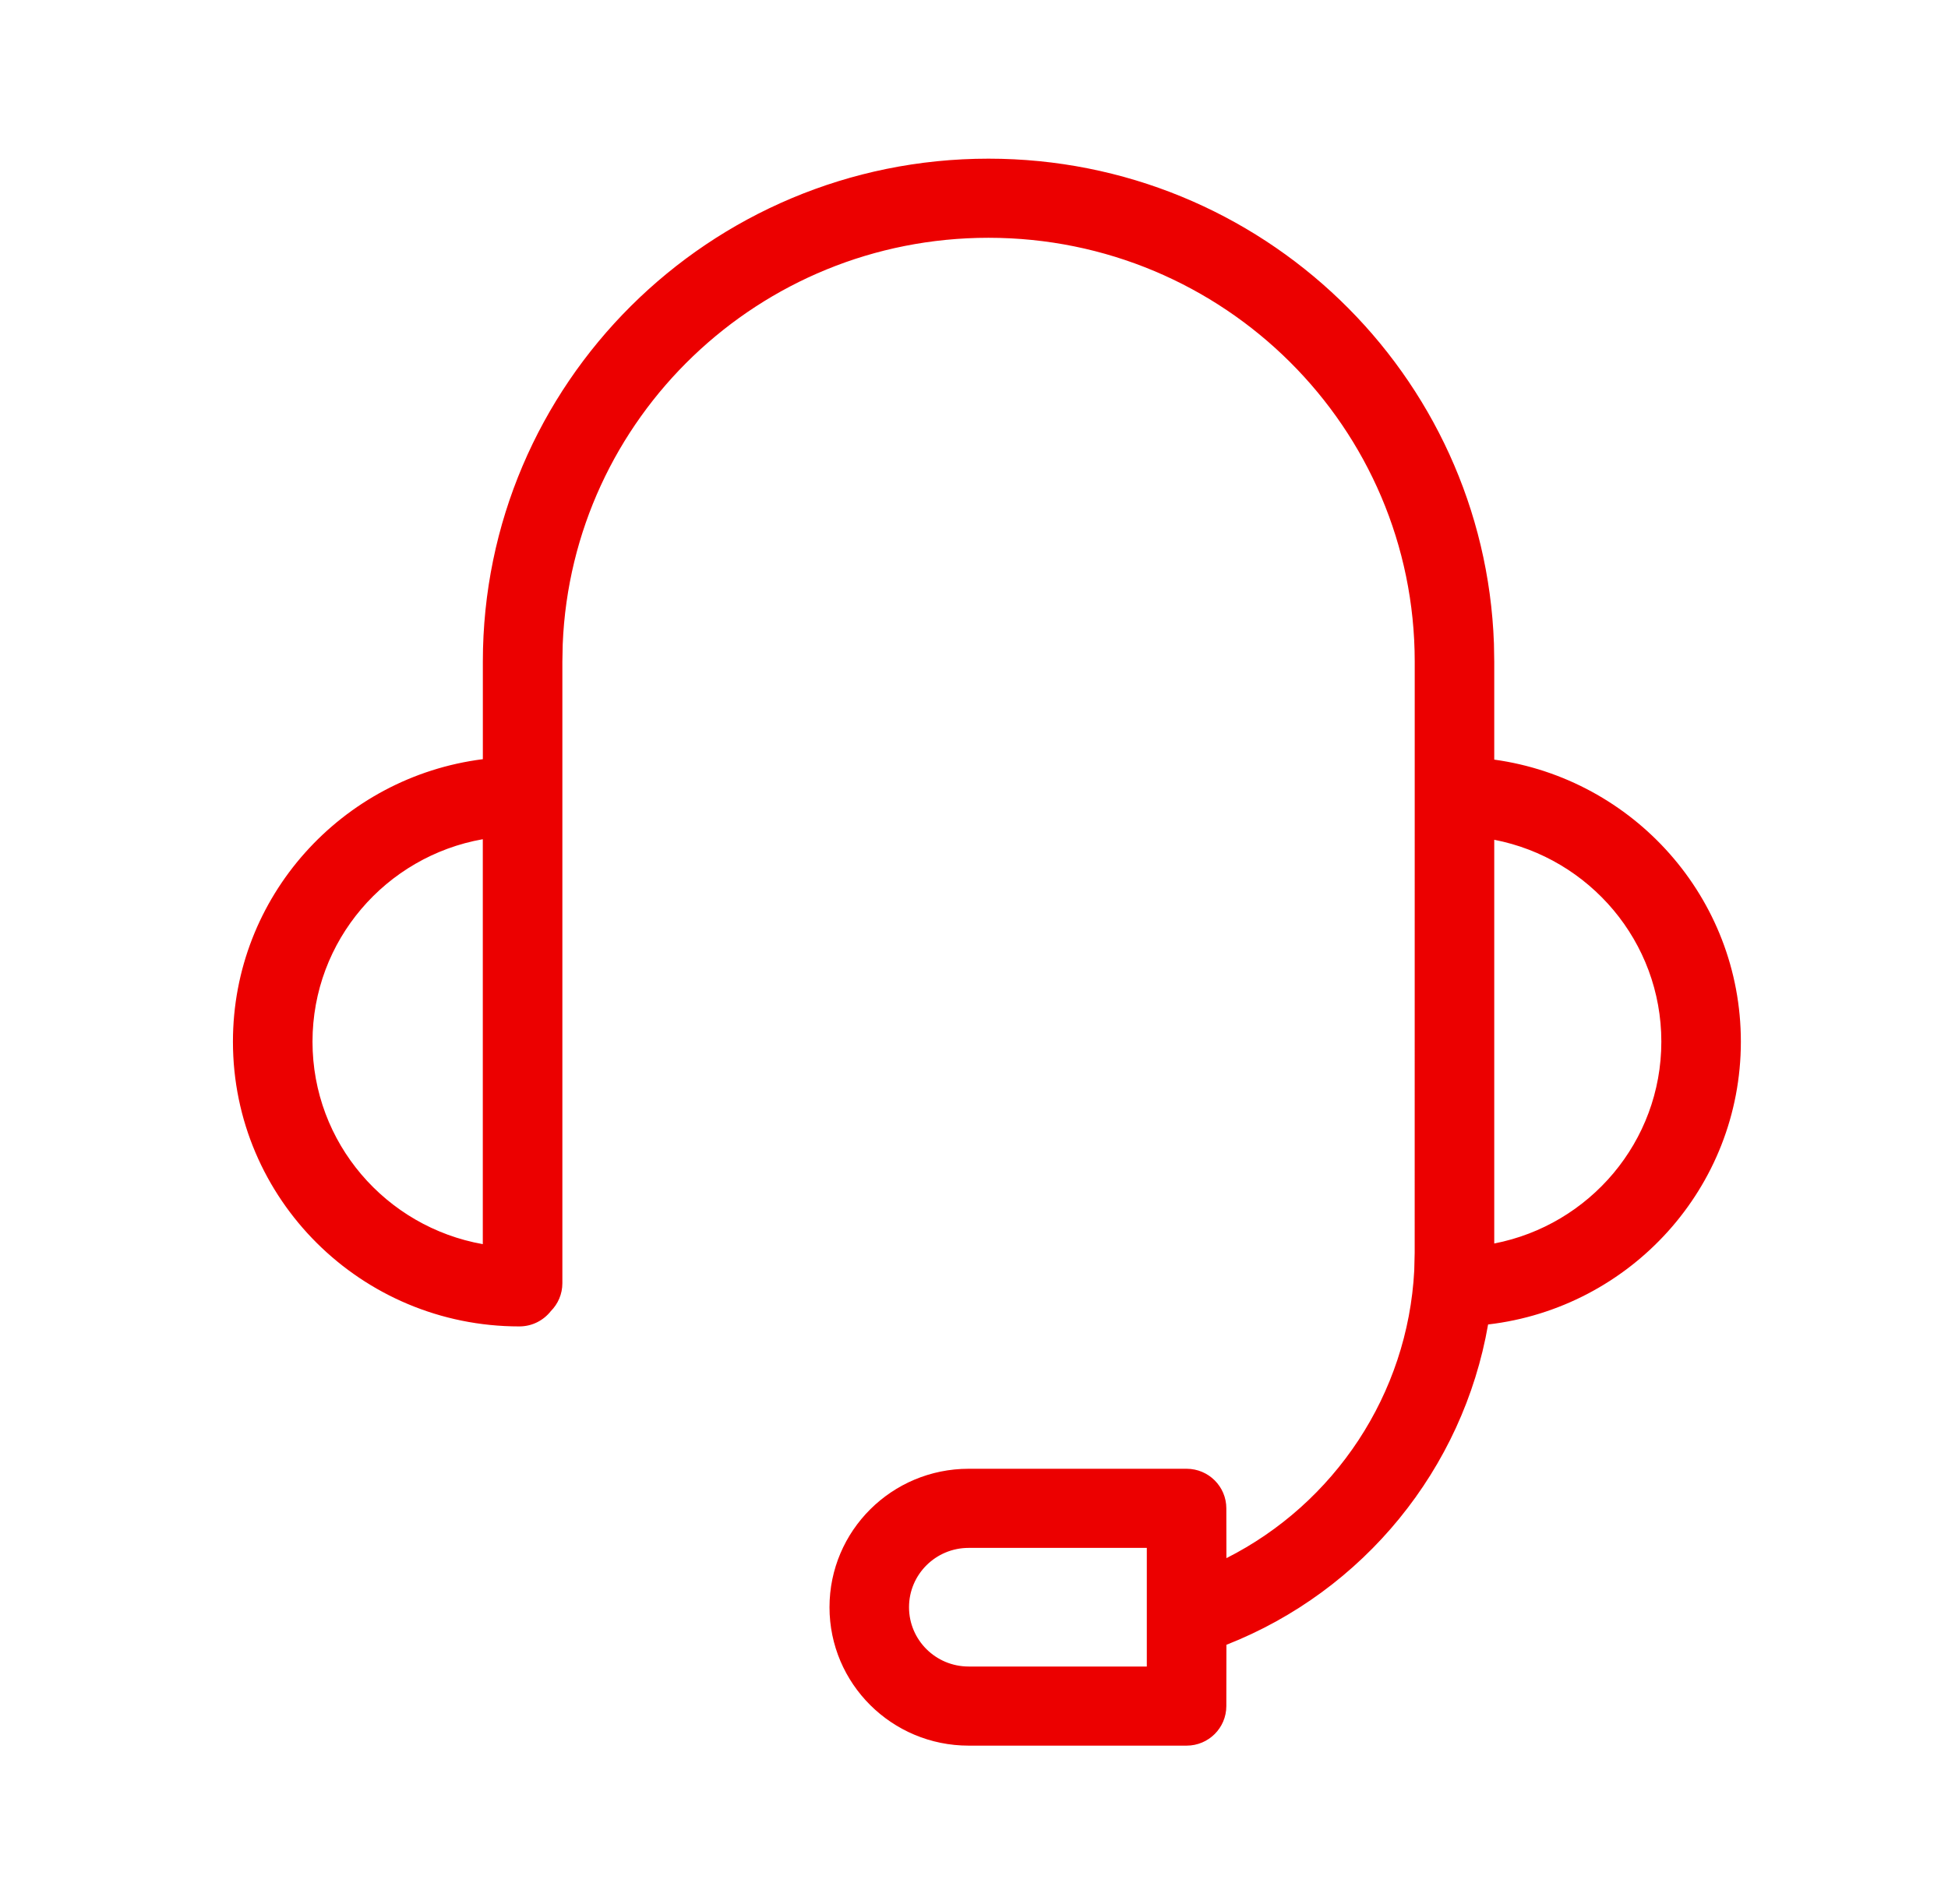 <svg width="45" height="44" viewBox="0 0 45 44" fill="none" xmlns="http://www.w3.org/2000/svg">
<path d="M34.511 14.871C34.29 8.646 29.147 3.666 22.835 3.666C16.384 3.666 11.154 8.87 11.154 15.288L11.154 17.541C7.898 17.953 5.381 20.718 5.381 24.068C5.381 27.702 8.343 30.647 11.997 30.647C12.293 30.647 12.556 30.508 12.724 30.294C12.889 30.128 12.991 29.901 12.991 29.649V15.288L12.999 14.884C13.212 9.662 17.535 5.494 22.835 5.494C28.273 5.494 32.681 9.879 32.681 15.288L32.68 28.943L32.67 29.354C32.521 32.214 30.828 34.739 28.331 36.001L28.329 34.85C28.329 34.346 27.918 33.936 27.411 33.936H22.377C20.601 33.936 19.162 35.368 19.162 37.135C19.162 38.901 20.601 40.333 22.377 40.333H27.411C27.918 40.333 28.329 39.924 28.329 39.419L28.331 38.003C31.5 36.758 33.797 33.937 34.376 30.602C37.663 30.219 40.215 27.439 40.215 24.067C40.215 20.744 37.736 17.996 34.518 17.551L34.518 15.288L34.511 14.871ZM22.377 35.764H26.492V38.505H22.377C21.615 38.505 20.999 37.892 20.999 37.135C20.999 36.378 21.615 35.764 22.377 35.764ZM11.153 19.39V28.746C8.916 28.349 7.219 26.406 7.219 24.068C7.219 21.73 8.916 19.786 11.153 19.39ZM38.378 24.067C38.378 26.379 36.717 28.305 34.518 28.731V19.403C36.717 19.829 38.378 21.756 38.378 24.067Z" fill="#EC0000"/>
</svg>
